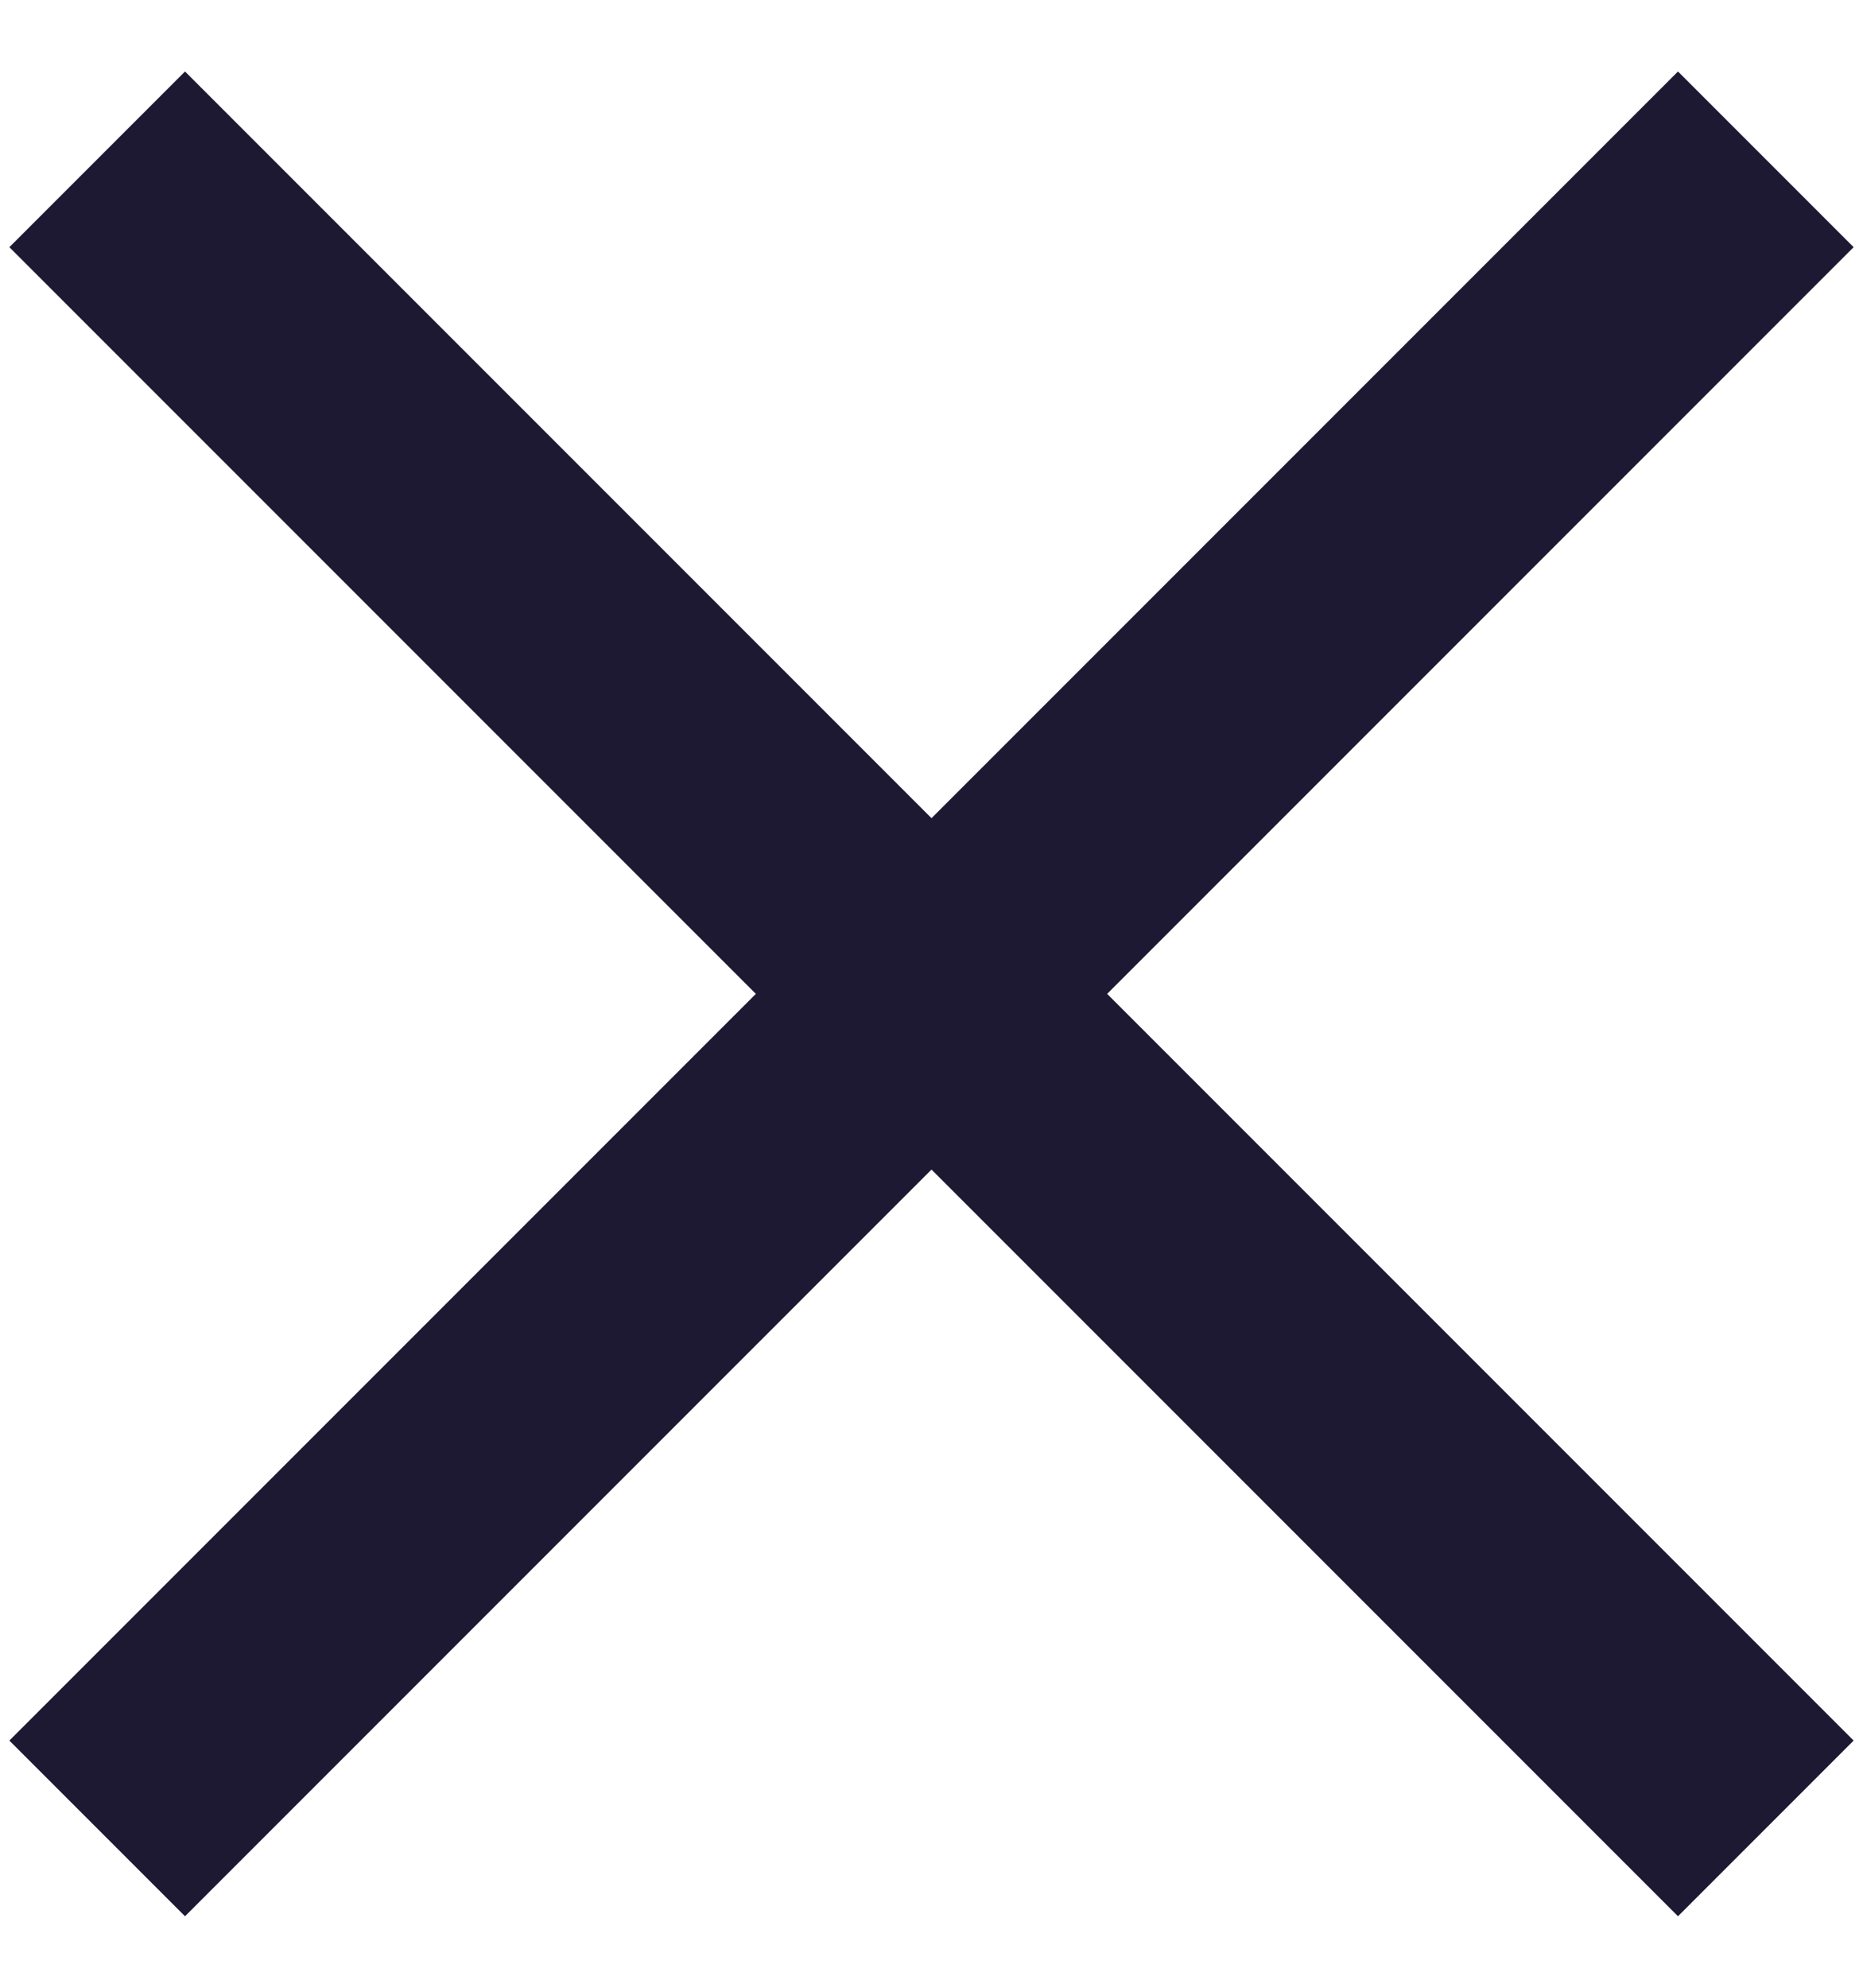<?xml version="1.0" encoding="UTF-8"?>
<svg width="15px" height="16px" viewBox="0 0 15 16" version="1.1" xmlns="http://www.w3.org/2000/svg" xmlns:xlink="http://www.w3.org/1999/xlink">
    <!-- Generator: Sketch 50.2 (55047) - http://www.bohemiancoding.com/sketch -->
    <title>x</title>
    <desc>Created with Sketch.</desc>
    <defs></defs>
    <g id="Page-1" stroke="none" stroke-width="1" fill="none" fill-rule="evenodd">
        <g id="careers-popup" transform="translate(-1431, -177)" fill="#1E1932">
            <g id="Group-5" transform="translate(421, 144)">
                <g id="x" transform="translate(1010, 33)">
                    <rect id="Rectangle-5-Copy" transform="translate(7.5, 8) rotate(-45) translate(-7.5, -8) " x="-2" y="7" width="19" height="2"></rect>
                    <rect id="Rectangle-5-Copy-2" transform="translate(7.5, 8) rotate(-315) translate(-7.5, -8) " x="-2" y="7" width="19" height="2"></rect>
                </g>
            </g>
        </g>
    </g>
</svg>